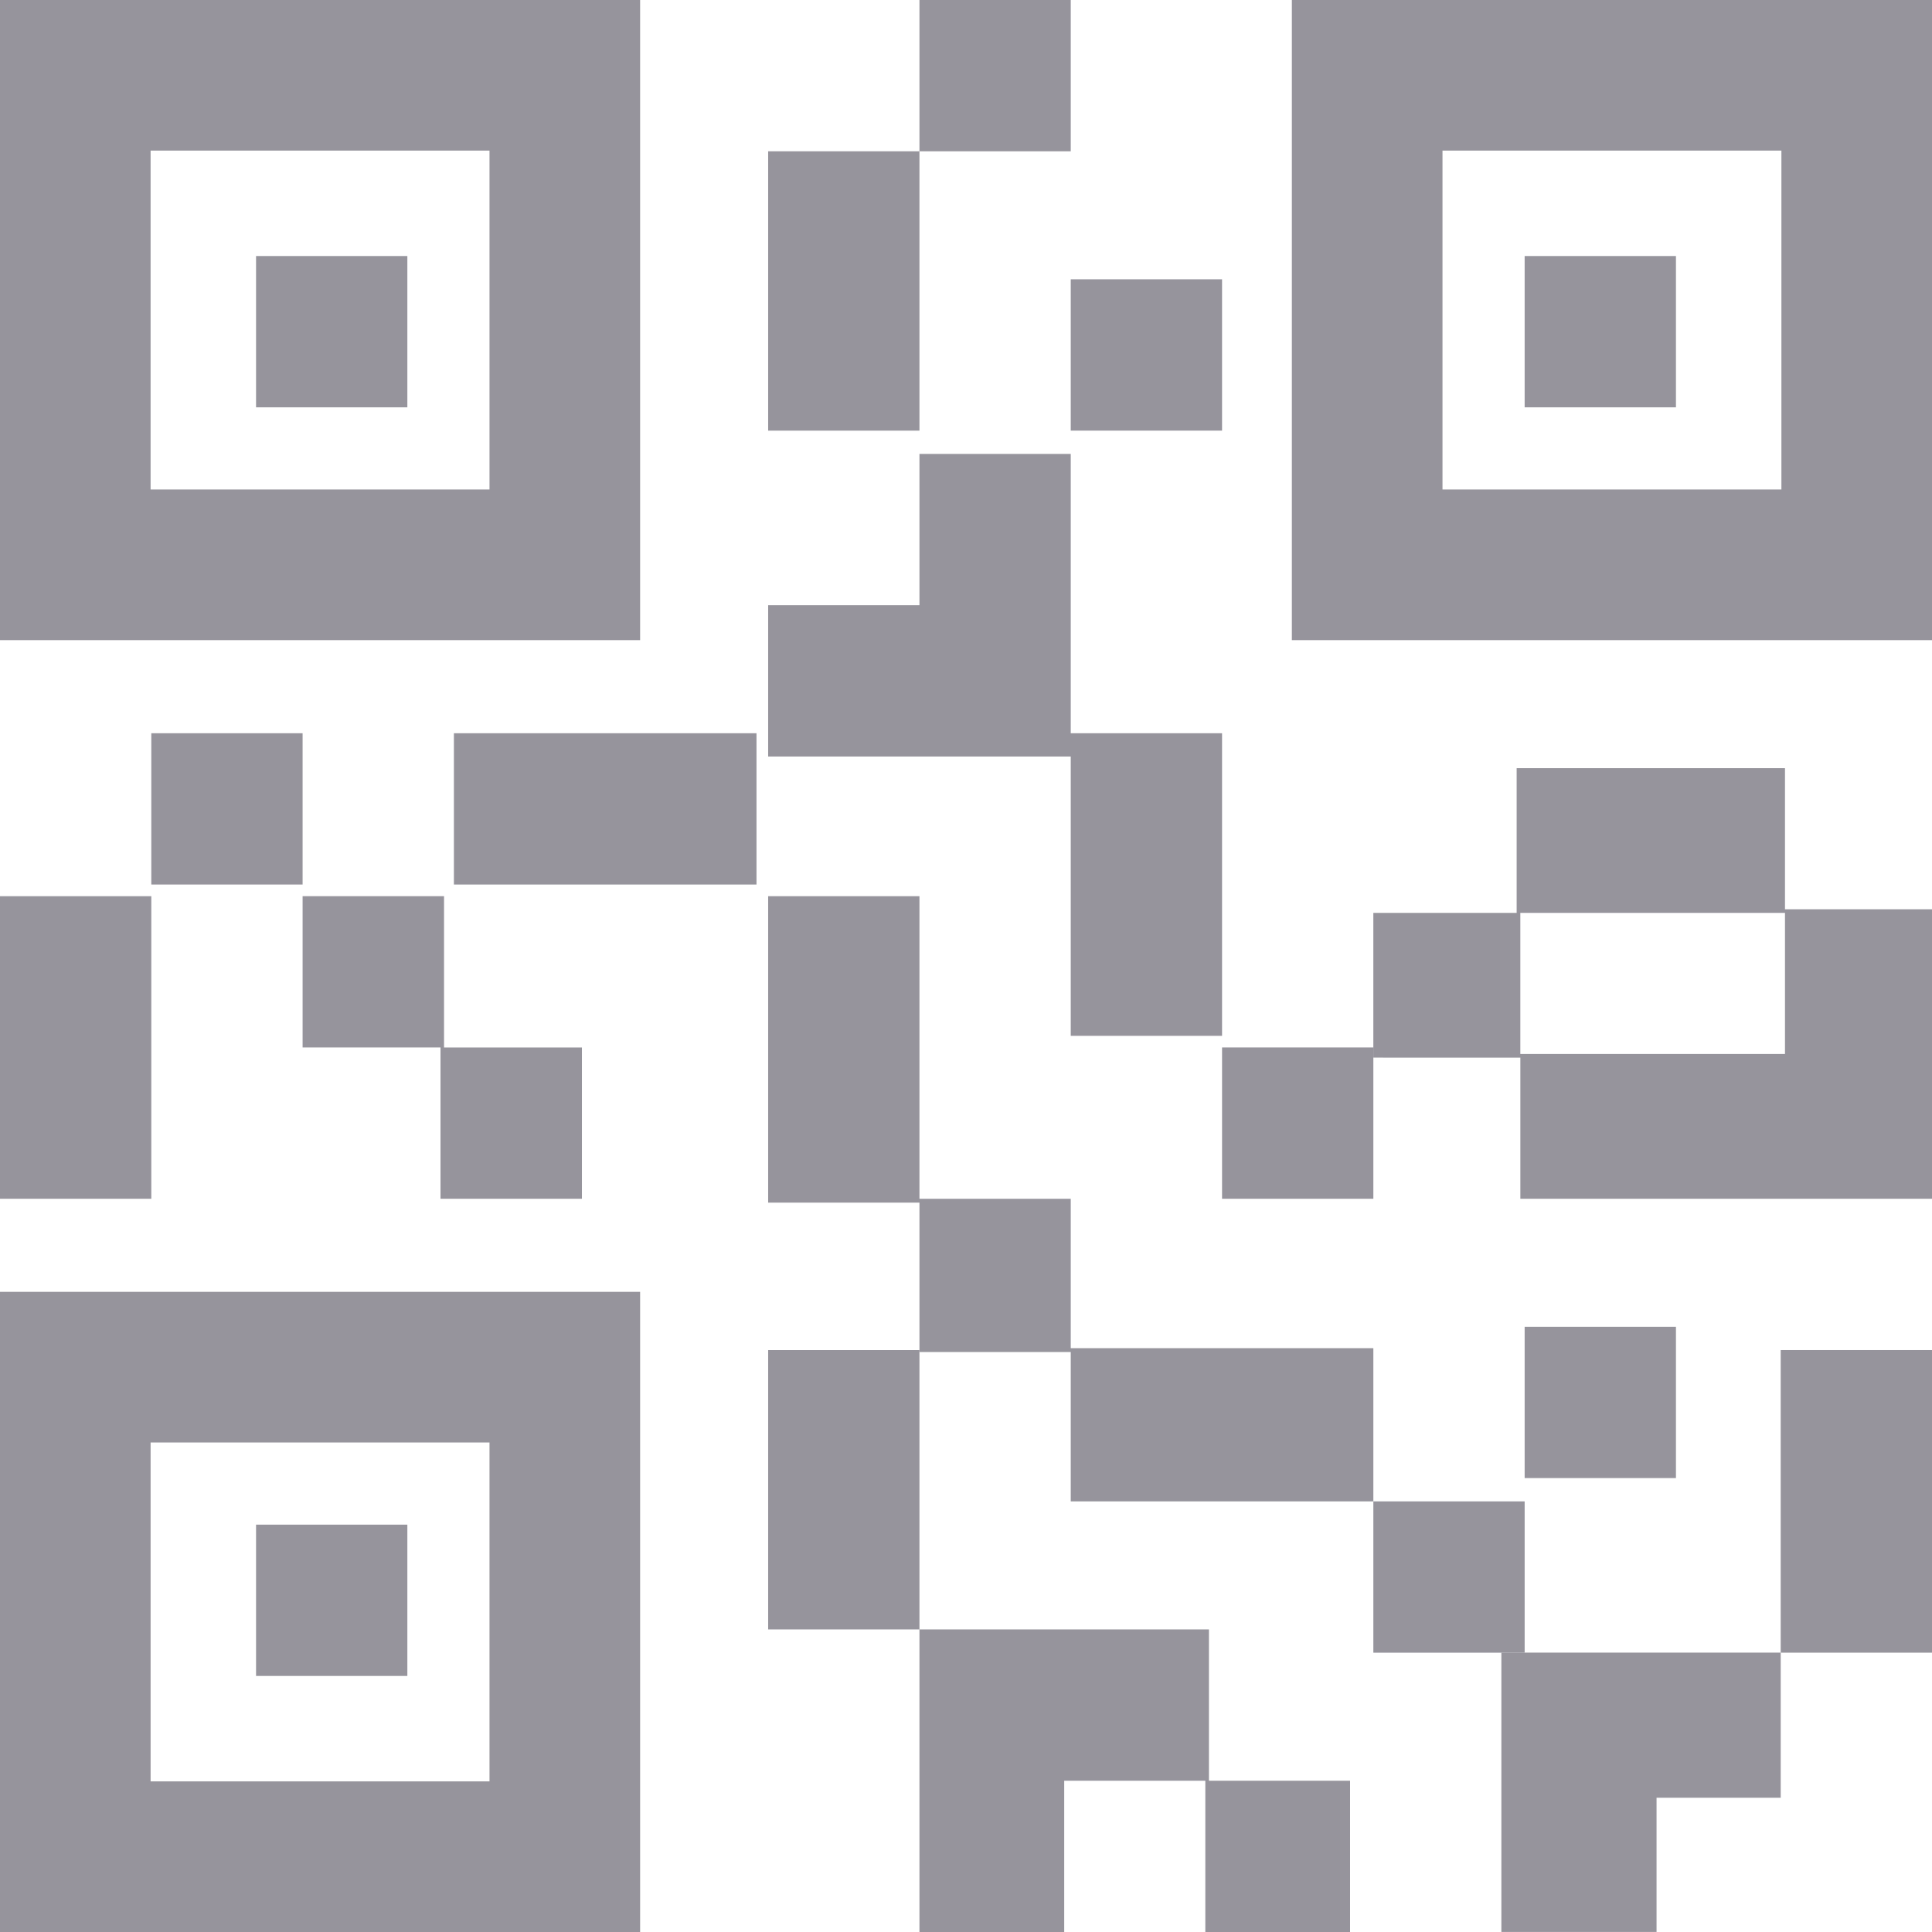<svg width='96' height='96' fill='none' xmlns='http://www.w3.org/2000/svg'><path fill-rule='evenodd' clip-rule='evenodd' d='M0 31.807V0h31.807v31.807H0Zm7.484-7.485h16.839V7.483H7.483v16.84Z' fill='#96949C' /><path fill='#96949C' d='M12.723 12.722h7.518v7.518h-7.518z' /><path fill-rule='evenodd' clip-rule='evenodd' d='M64.192 31.807V0H96v31.807H64.191Zm7.485-7.485h16.84V7.483h-16.84v16.84Z' fill='#96949C' /><path fill='#96949C' d='M75.759 12.722h7.518v7.518h-7.518z' /><path fill-rule='evenodd' clip-rule='evenodd' d='M0 96V64.191h31.807V96H0Zm7.484-7.484h16.839v-16.84H7.483v16.84Z' fill='#96949C' /><path fill='#96949C' d='M12.723 75.759h7.518v7.518h-7.518zM7.518 36.434h7.518v7.518H7.518zM22.064 52.05V44.53h-7.028v7.518h6.852v7.518h7.028V52.05h-6.852ZM53.205 13.879h7.518v7.518h-7.518zM38.169 7.518h7.518v13.88h-7.518zM45.687 0h7.518v7.518h-7.518zM45.687 22.555v7.518h-7.518v7.518h15.036V22.555h-7.518ZM53.205 66.99v-7.423h-7.518V44.531h-7.518v15.227h7.518v7.423h7.518v7.422h15.036V66.99H53.205ZM53.205 36.434h7.518V51.47h-7.518z' /><path fill-rule='evenodd' clip-rule='evenodd' d='M88.695 38.169v7.012H96v14.385H75.546v-7.013H68.24v-7.192h7.122v-7.192h13.332Zm-13.15 14.204h13.15V45.36h-13.15v7.013Z' fill='#96949C' /><path fill='#96949C' d='M88.482 67.084H96V82.12h-7.518zM60.723 52.048h7.518v7.518h-7.518zM68.241 74.603h7.518v7.518h-7.518zM75.759 65.927h7.518v7.518h-7.518z' /><path d='M74.602 82.118v13.88h7.711v-6.67h6.169v-7.21h-13.88ZM38.169 67.084h7.518v13.88h-7.518zM60.072 88.483v-7.518H45.687v15.036h7.193v-7.518h7.012v7.518h7.193v-7.518h-7.013ZM22.554 36.434H37.59v7.518H22.554zM0 44.531h7.518v15.036H0z' fill='#96949C' /></svg>
